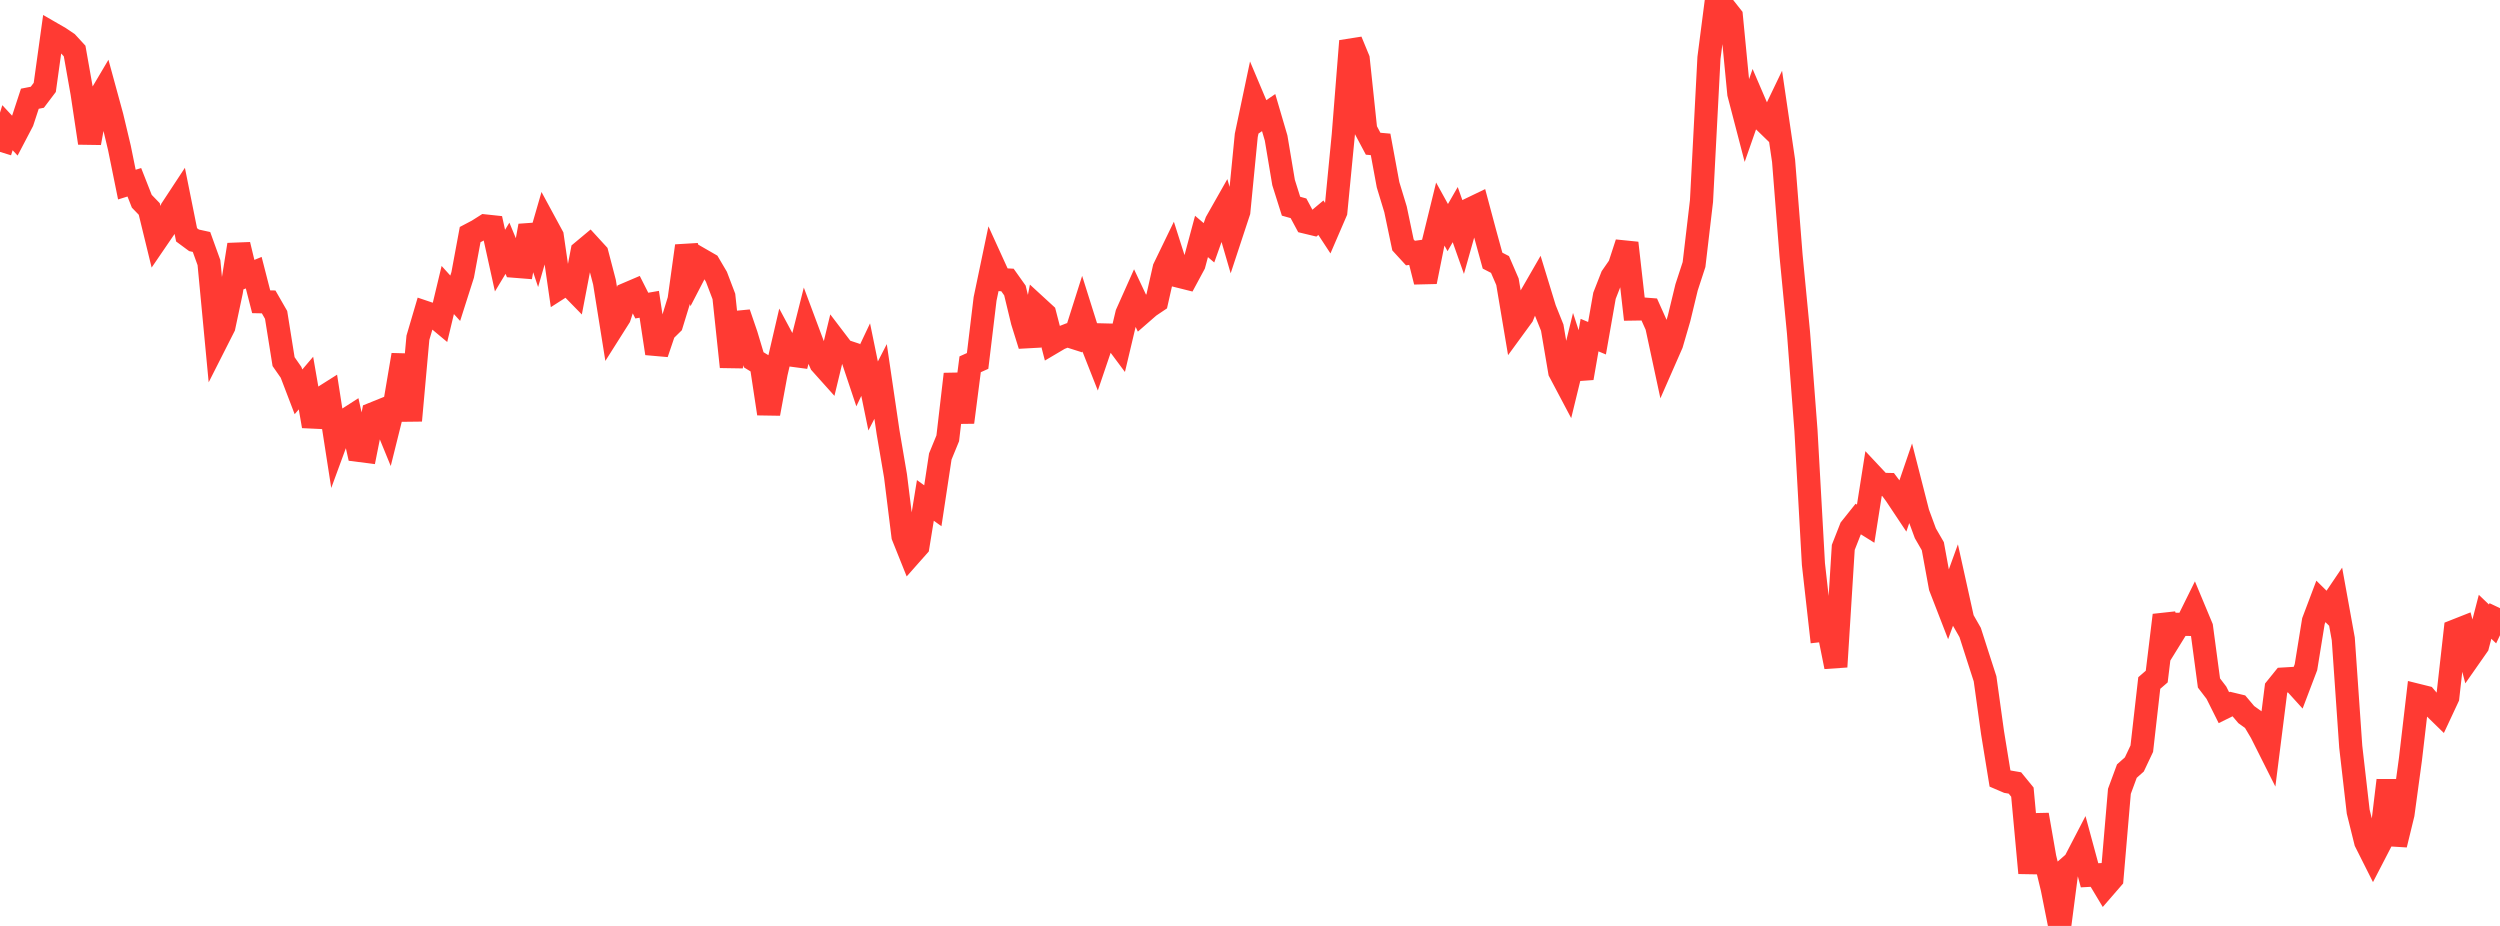 <?xml version="1.0" standalone="no"?>
<!DOCTYPE svg PUBLIC "-//W3C//DTD SVG 1.1//EN" "http://www.w3.org/Graphics/SVG/1.1/DTD/svg11.dtd">

<svg width="135" height="50" viewBox="0 0 135 50" preserveAspectRatio="none" 
  xmlns="http://www.w3.org/2000/svg"
  xmlns:xlink="http://www.w3.org/1999/xlink">


<polyline points="0.0, 8.202 0.403, 6.896 0.806, 7.329 1.209, 6.559 1.612, 5.331 2.015, 5.252 2.418, 4.719 2.821, 1.814 3.224, 2.047 3.627, 2.318 4.03, 2.756 4.433, 5.036 4.836, 7.721 5.239, 5.497 5.642, 4.816 6.045, 6.292 6.448, 7.983 6.851, 9.968 7.254, 9.843 7.657, 10.868 8.06, 11.284 8.463, 12.938 8.866, 12.348 9.269, 11.288 9.672, 10.675 10.075, 12.68 10.478, 12.978 10.881, 13.066 11.284, 14.183 11.687, 18.435 12.09, 17.639 12.493, 15.743 12.896, 13.214 13.299, 14.889 13.701, 14.724 14.104, 16.295 14.507, 16.303 14.91, 17.005 15.313, 19.527 15.716, 20.105 16.119, 21.159 16.522, 20.685 16.925, 23.013 17.328, 21.525 17.731, 21.27 18.134, 23.867 18.537, 22.77 18.94, 22.511 19.343, 24.316 19.746, 24.368 20.149, 22.343 20.552, 22.18 20.955, 23.163 21.358, 21.545 21.761, 19.164 22.164, 22.71 22.567, 18.24 22.97, 16.871 23.373, 17.007 23.776, 17.343 24.179, 15.66 24.582, 16.106 24.985, 14.842 25.388, 12.668 25.791, 12.456 26.194, 12.201 26.597, 12.244 27.0, 14.074 27.403, 13.405 27.806, 14.377 28.209, 14.409 28.612, 12.193 29.015, 13.399 29.418, 12.006 29.821, 12.75 30.224, 15.537 30.627, 15.279 31.03, 15.691 31.433, 13.59 31.836, 13.254 32.239, 13.694 32.642, 15.238 33.045, 17.758 33.448, 17.121 33.851, 15.877 34.254, 15.705 34.657, 16.502 35.06, 16.432 35.463, 19.083 35.866, 17.893 36.269, 17.497 36.672, 16.184 37.075, 13.28 37.478, 14.809 37.881, 14.032 38.284, 14.264 38.687, 14.948 39.09, 16.009 39.493, 19.809 39.896, 16.912 40.299, 18.089 40.701, 19.429 41.104, 19.675 41.507, 22.338 41.91, 20.156 42.313, 18.421 42.716, 19.172 43.119, 19.226 43.522, 17.626 43.925, 18.705 44.328, 19.623 44.731, 20.073 45.134, 18.402 45.537, 18.931 45.94, 19.065 46.343, 20.27 46.746, 19.419 47.149, 21.383 47.552, 20.599 47.955, 23.335 48.358, 25.7 48.761, 28.95 49.164, 29.955 49.567, 29.5 49.97, 27.022 50.373, 27.312 50.776, 24.65 51.179, 23.668 51.582, 20.203 51.985, 22.803 52.388, 19.672 52.791, 19.491 53.194, 16.142 53.597, 14.215 54.0, 15.099 54.403, 15.119 54.806, 15.686 55.209, 17.356 55.612, 18.65 56.015, 16.583 56.418, 16.953 56.821, 18.51 57.224, 18.272 57.627, 18.114 58.03, 18.242 58.433, 16.971 58.836, 18.251 59.239, 19.274 59.642, 18.088 60.045, 18.098 60.448, 18.639 60.851, 16.941 61.254, 16.039 61.657, 16.894 62.06, 16.543 62.463, 16.272 62.866, 14.486 63.269, 13.654 63.672, 14.918 64.075, 15.019 64.478, 14.271 64.881, 12.768 65.284, 13.111 65.687, 11.979 66.09, 11.268 66.493, 12.651 66.896, 11.428 67.299, 7.309 67.701, 5.401 68.104, 6.356 68.507, 6.08 68.91, 7.453 69.313, 9.857 69.716, 11.135 70.119, 11.248 70.522, 11.997 70.925, 12.094 71.328, 11.756 71.731, 12.371 72.134, 11.437 72.537, 7.289 72.94, 2.216 73.343, 3.192 73.746, 7.003 74.149, 7.761 74.552, 7.797 74.955, 9.977 75.358, 11.303 75.761, 13.226 76.164, 13.665 76.567, 13.61 76.97, 15.214 77.373, 13.205 77.776, 11.56 78.179, 12.29 78.582, 11.589 78.985, 12.727 79.388, 11.295 79.791, 11.101 80.194, 12.607 80.597, 14.074 81.0, 14.282 81.403, 15.214 81.806, 17.612 82.209, 17.06 82.612, 16.072 83.015, 15.372 83.418, 16.689 83.821, 17.693 84.224, 20.07 84.627, 20.832 85.03, 19.18 85.433, 20.415 85.836, 18.096 86.239, 18.264 86.642, 15.971 87.045, 14.94 87.448, 14.359 87.851, 13.123 88.254, 16.687 88.657, 16.681 89.06, 16.712 89.463, 17.611 89.866, 19.487 90.269, 18.568 90.672, 17.185 91.075, 15.518 91.478, 14.284 91.881, 10.854 92.284, 3.125 92.687, 0.0 93.09, 0.374 93.493, 0.884 93.896, 5.055 94.299, 6.6 94.701, 5.448 95.104, 6.385 95.507, 6.776 95.91, 5.936 96.313, 8.684 96.716, 13.786 97.119, 17.965 97.522, 23.247 97.925, 30.461 98.328, 34.046 98.731, 34 99.134, 36.006 99.537, 29.559 99.94, 28.532 100.343, 28.027 100.746, 28.279 101.149, 25.723 101.552, 26.153 101.955, 26.162 102.358, 26.702 102.761, 27.307 103.164, 26.13 103.567, 27.706 103.97, 28.798 104.373, 29.496 104.776, 31.699 105.179, 32.739 105.582, 31.628 105.985, 33.448 106.388, 34.153 106.791, 35.41 107.194, 36.658 107.597, 39.56 108.0, 42.038 108.403, 42.211 108.806, 42.28 109.209, 42.774 109.612, 47.141 110.015, 43.997 110.418, 46.309 110.821, 47.976 111.224, 50.0 111.627, 46.905 112.03, 46.554 112.433, 45.778 112.836, 47.266 113.239, 47.244 113.642, 47.916 114.045, 47.451 114.448, 42.731 114.851, 41.639 115.254, 41.281 115.657, 40.428 116.06, 36.883 116.463, 36.535 116.866, 33.222 117.269, 34.365 117.672, 33.713 118.075, 33.716 118.478, 32.901 118.881, 33.867 119.284, 36.881 119.687, 37.408 120.09, 38.214 120.493, 38.015 120.896, 38.112 121.299, 38.589 121.701, 38.877 122.104, 39.556 122.507, 40.359 122.91, 37.167 123.313, 36.668 123.716, 36.644 124.119, 37.088 124.522, 36.027 124.925, 33.542 125.328, 32.475 125.731, 32.872 126.134, 32.275 126.537, 34.501 126.94, 40.321 127.343, 43.83 127.746, 45.458 128.149, 46.259 128.552, 45.48 128.955, 42.139 129.358, 45.615 129.761, 43.96 130.164, 40.997 130.567, 37.551 130.97, 37.651 131.373, 38.128 131.776, 38.521 132.179, 37.659 132.582, 34.066 132.985, 33.907 133.388, 35.438 133.791, 34.862 134.194, 33.307 134.597, 33.692 135.0, 32.84" fill="none" stroke="#ff3a33" stroke-width="1.25"/>

</svg>